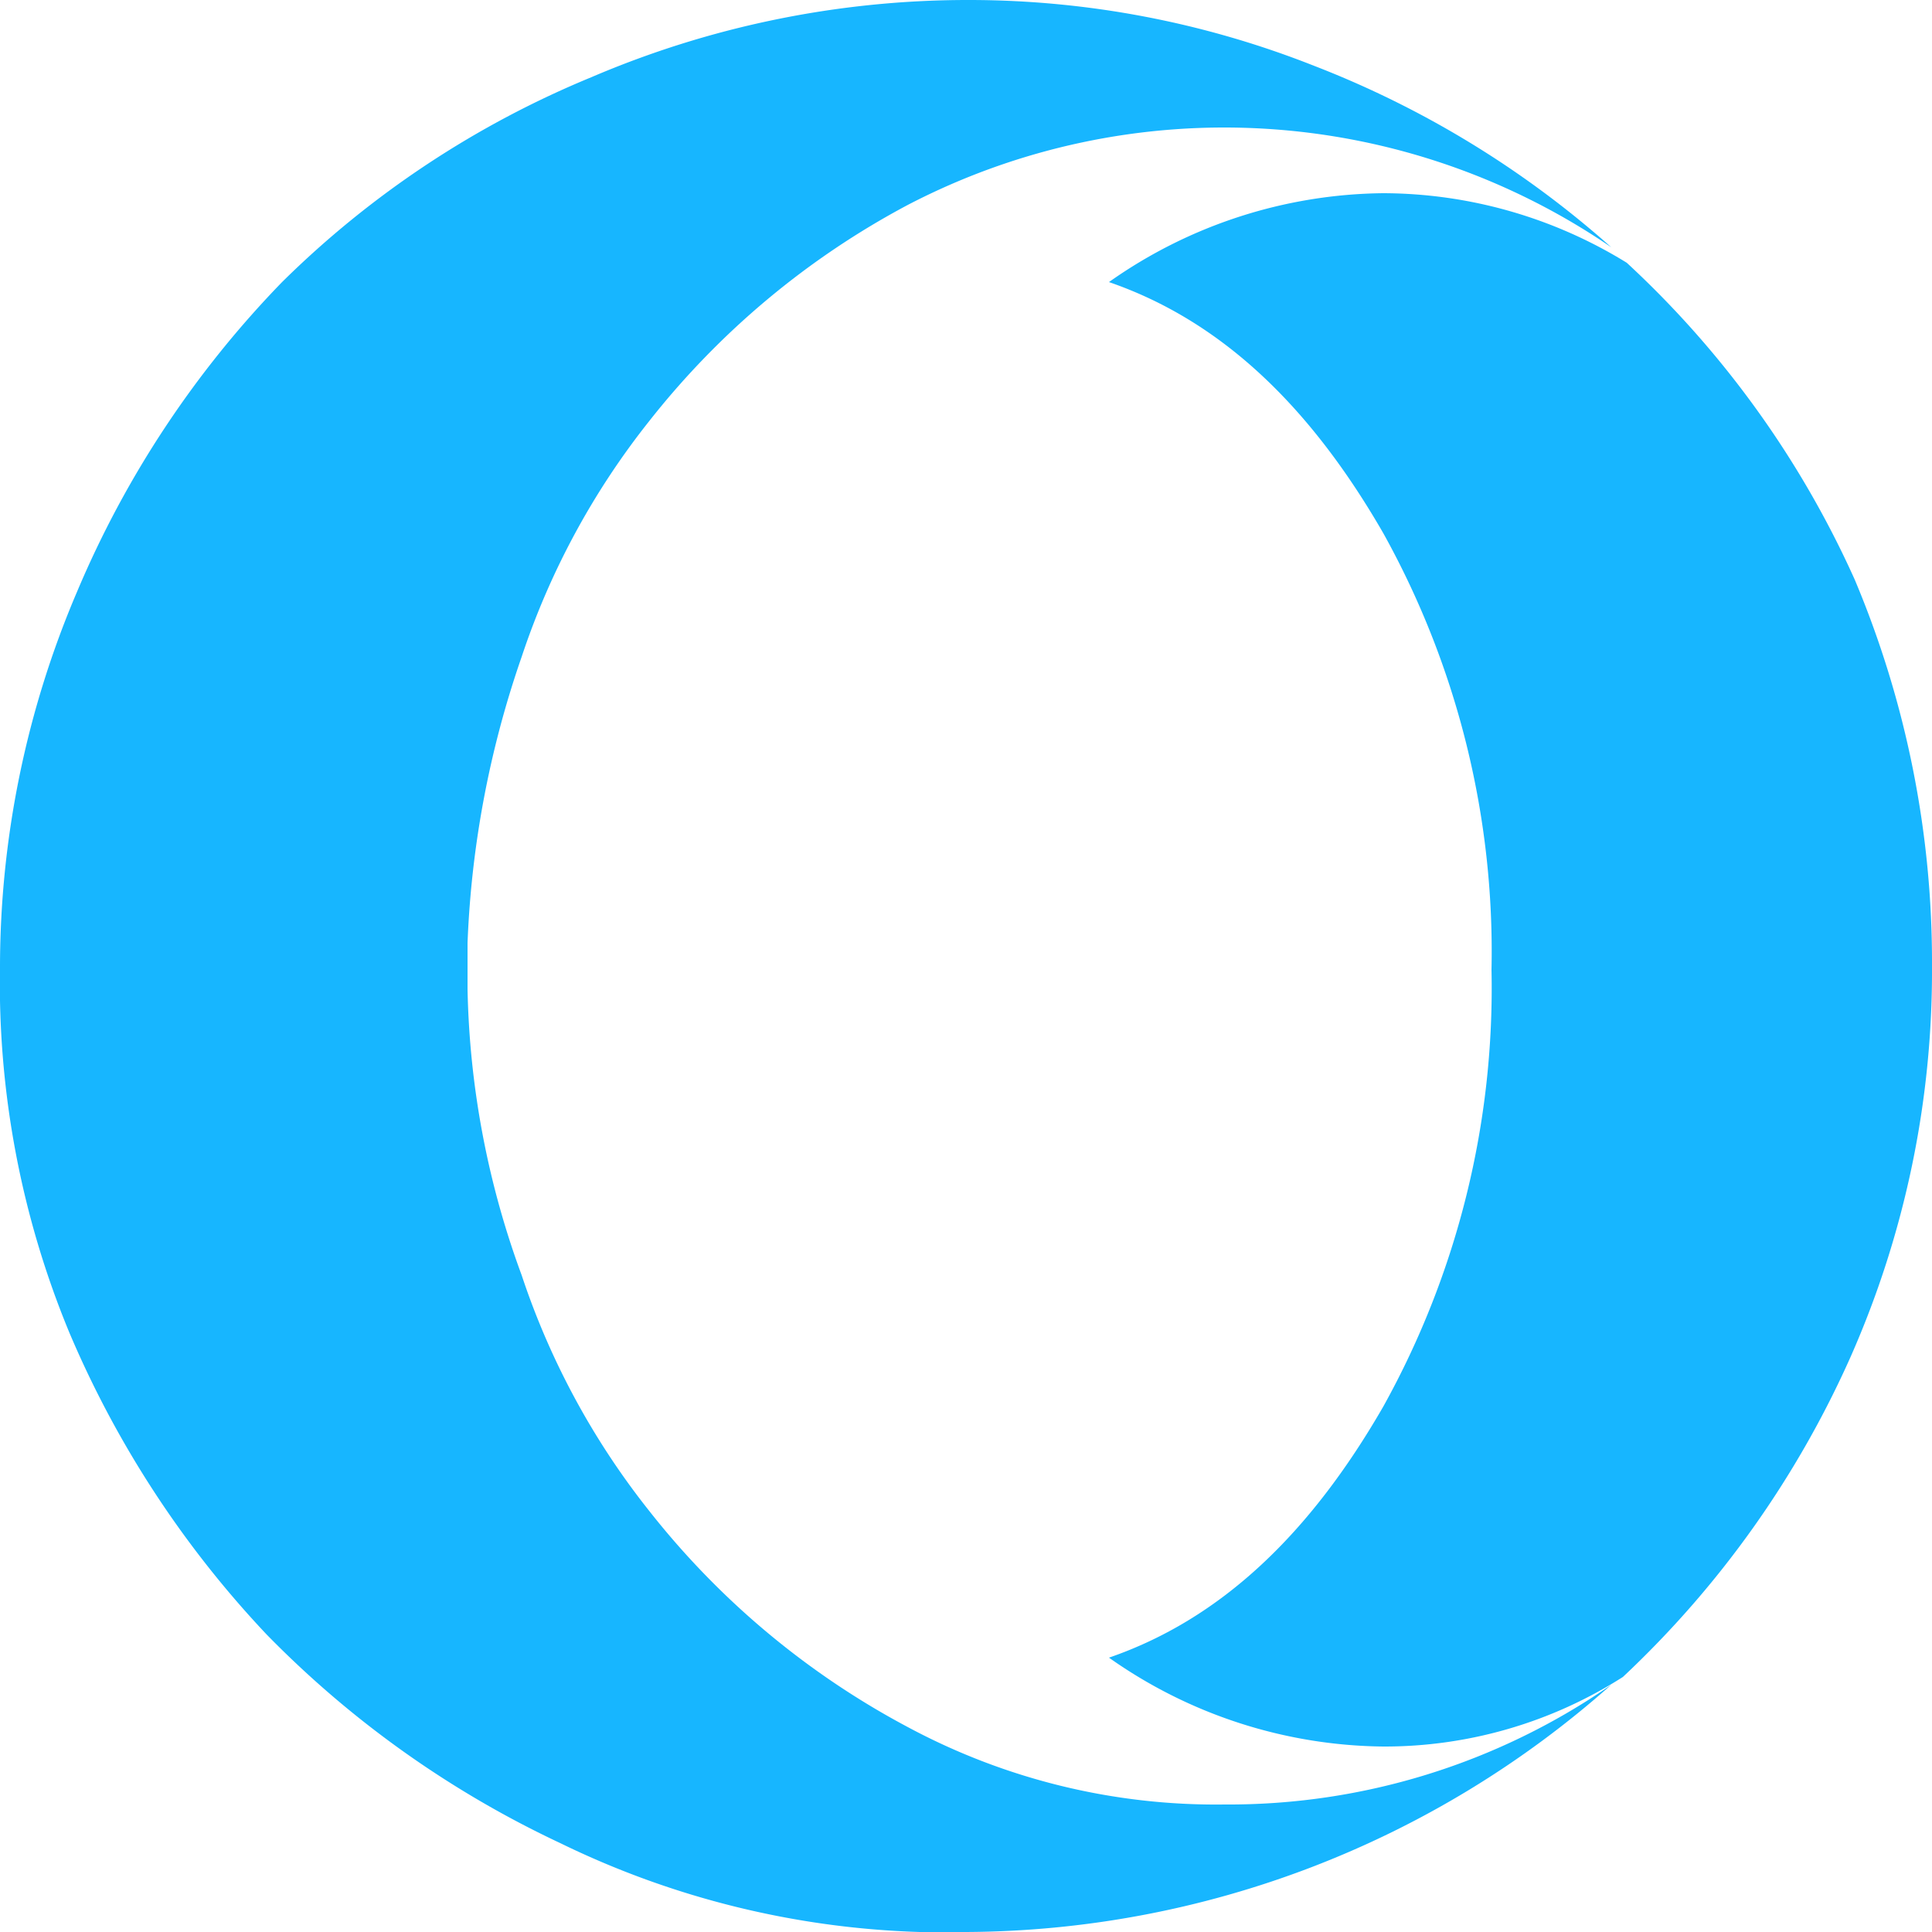 <svg xmlns="http://www.w3.org/2000/svg" viewBox="0 0 50 50">
  <defs>
    <style>
      .cls-1 {
        fill: #17b6ff;
      }
    </style>
  </defs>
  <path id="opera" class="cls-1" d="M41.7,6.4A17.737,17.737,0,0,0,23.5,5.3a21.125,21.125,0,0,0-6.7,5.6A19.855,19.855,0,0,0,13.5,17a25.56,25.56,0,0,0-1.4,7.4v1.2A22.612,22.612,0,0,0,13.5,33a19.855,19.855,0,0,0,3.3,6.1,21.125,21.125,0,0,0,6.7,5.6,16.86,16.86,0,0,0,8.2,2,17.365,17.365,0,0,0,10-3.1A25.294,25.294,0,0,1,25,50H23.8a22.782,22.782,0,0,1-9.3-2.3,26.176,26.176,0,0,1-7.6-5.4,26.342,26.342,0,0,1-5.1-7.8A23.626,23.626,0,0,1,0,25a24.764,24.764,0,0,1,2-9.7,25.969,25.969,0,0,1,5.3-8,24.834,24.834,0,0,1,8-5.3A24.764,24.764,0,0,1,25,0h.1A24.286,24.286,0,0,1,34,1.7,25.3,25.3,0,0,1,41.7,6.4ZM50,25a24.7,24.7,0,0,1-2.1,10.1A25.67,25.67,0,0,1,42,43.4a11.471,11.471,0,0,1-6.2,1.8,12.5,12.5,0,0,1-7.1-2.3c2.9-1,5.2-3.2,7.1-6.5a22.294,22.294,0,0,0,2.8-11.3,22.294,22.294,0,0,0-2.8-11.3c-1.9-3.3-4.2-5.5-7.1-6.5A12.5,12.5,0,0,1,35.8,5a12.062,12.062,0,0,1,6.3,1.8A25.265,25.265,0,0,1,48,15,25.5,25.5,0,0,1,50,25Z"/>
</svg>
